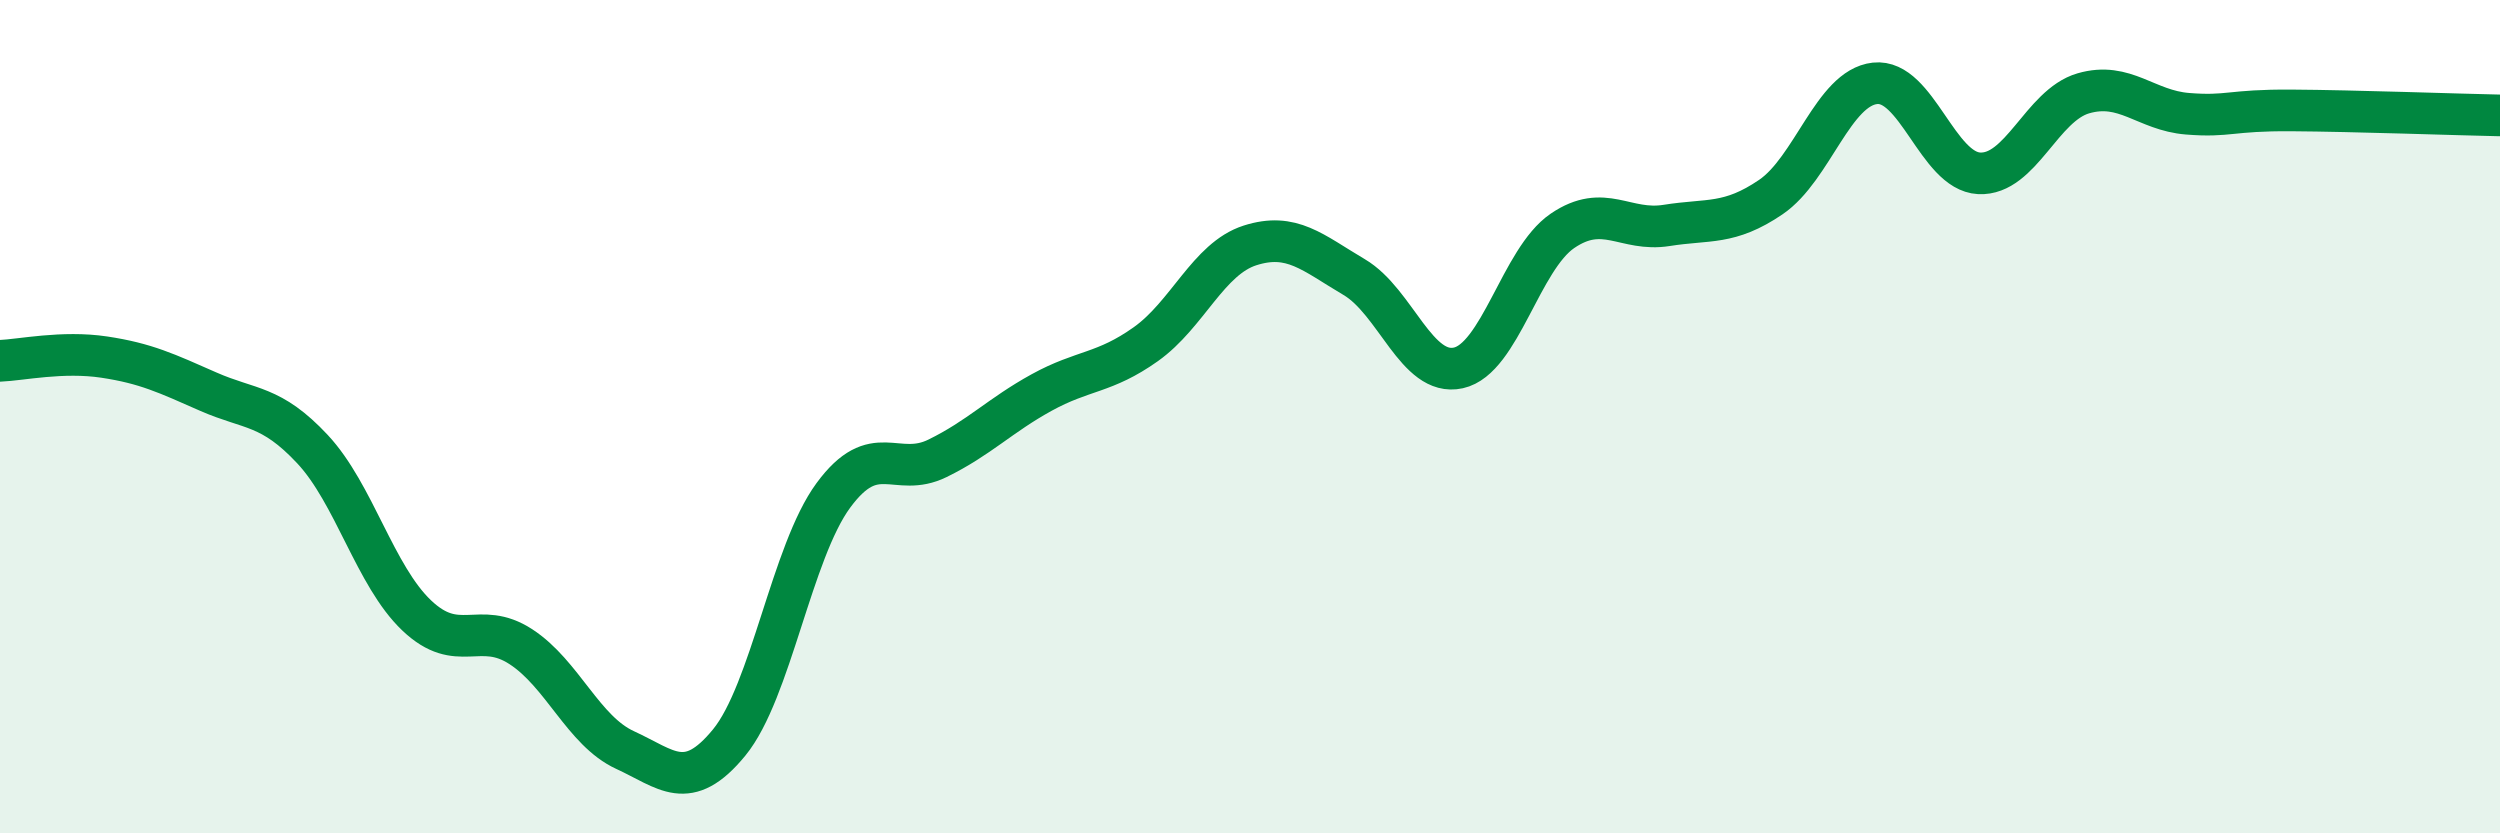 
    <svg width="60" height="20" viewBox="0 0 60 20" xmlns="http://www.w3.org/2000/svg">
      <path
        d="M 0,8.66 C 0.5,8.64 1.5,8.42 2.5,8.57 C 3.5,8.72 4,8.96 5,9.4 C 6,9.84 6.5,9.71 7.5,10.78 C 8.5,11.85 9,13.82 10,14.77 C 11,15.72 11.5,14.87 12.5,15.52 C 13.5,16.17 14,17.54 15,18 C 16,18.46 16.5,19.04 17.5,17.82 C 18.5,16.6 19,13.25 20,11.89 C 21,10.53 21.5,11.49 22.5,11 C 23.5,10.51 24,9.97 25,9.42 C 26,8.87 26.5,8.97 27.5,8.26 C 28.5,7.55 29,6.21 30,5.89 C 31,5.57 31.5,6.06 32.5,6.65 C 33.5,7.24 34,9.05 35,8.83 C 36,8.61 36.5,6.22 37.5,5.54 C 38.5,4.86 39,5.57 40,5.41 C 41,5.25 41.5,5.41 42.5,4.73 C 43.5,4.05 44,2.11 45,2 C 46,1.89 46.5,4.11 47.5,4.16 C 48.5,4.21 49,2.53 50,2.24 C 51,1.95 51.5,2.65 52.5,2.73 C 53.5,2.81 53.5,2.64 55,2.65 C 56.5,2.66 59,2.75 60,2.77L60 20L0 20Z"
        fill="#008740"
        opacity="0.1"
        stroke-linecap="round"
        stroke-linejoin="round"
      />
      <path
        d="M 0,8.66 C 0.5,8.64 1.5,8.42 2.5,8.57 C 3.5,8.72 4,8.96 5,9.4 C 6,9.84 6.5,9.71 7.5,10.78 C 8.5,11.85 9,13.82 10,14.77 C 11,15.72 11.5,14.87 12.5,15.52 C 13.5,16.17 14,17.54 15,18 C 16,18.46 16.5,19.04 17.5,17.82 C 18.5,16.6 19,13.25 20,11.89 C 21,10.53 21.5,11.49 22.5,11 C 23.5,10.51 24,9.97 25,9.42 C 26,8.87 26.5,8.97 27.5,8.26 C 28.5,7.55 29,6.21 30,5.89 C 31,5.57 31.5,6.06 32.5,6.65 C 33.5,7.24 34,9.05 35,8.83 C 36,8.61 36.5,6.22 37.5,5.54 C 38.5,4.86 39,5.57 40,5.41 C 41,5.25 41.5,5.41 42.5,4.73 C 43.5,4.05 44,2.11 45,2 C 46,1.89 46.5,4.11 47.5,4.16 C 48.5,4.21 49,2.53 50,2.24 C 51,1.95 51.5,2.65 52.5,2.73 C 53.5,2.81 53.5,2.64 55,2.65 C 56.5,2.66 59,2.75 60,2.77"
        stroke="#008740"
        stroke-width="1"
        fill="none"
        stroke-linecap="round"
        stroke-linejoin="round"
      />
    </svg>
  